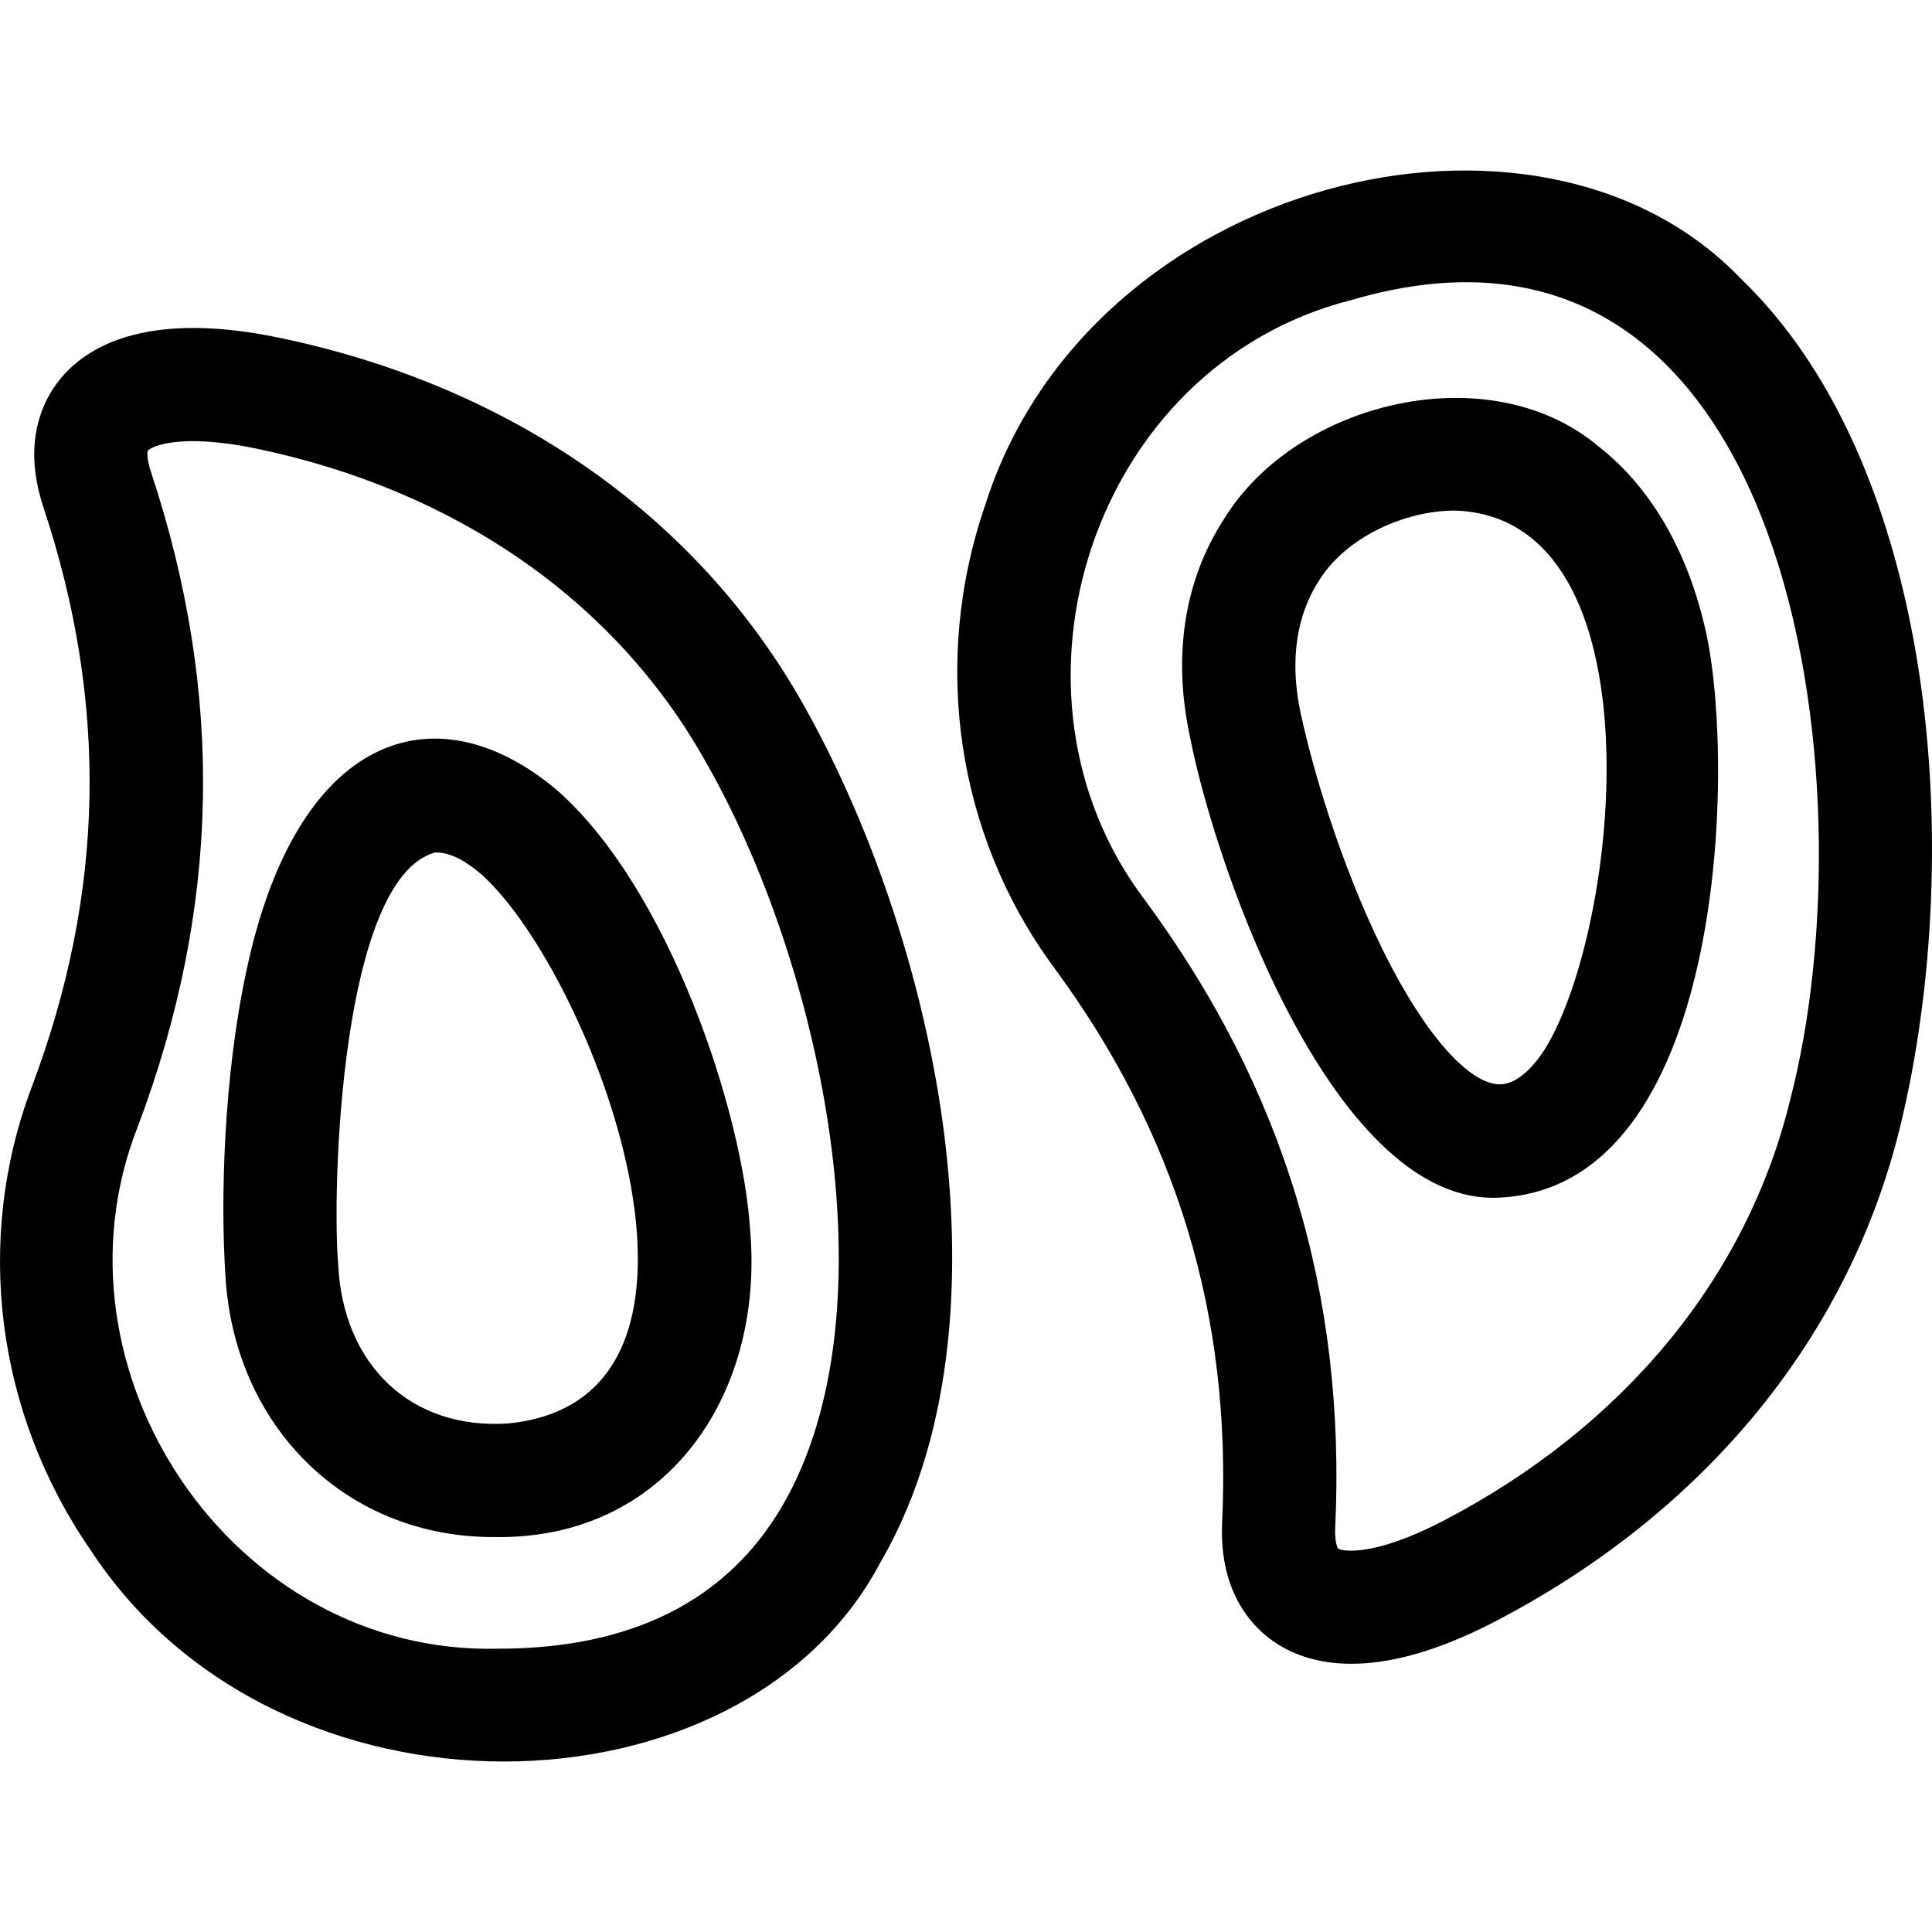 <svg id="Layer_1" enable-background="new 0 0 511.995 511.995" height="512" viewBox="0 0 511.995 511.995" width="512" xmlns="http://www.w3.org/2000/svg"><g><path d="m212.906 186.721c-28.109-49.928-77.47-84.46-138.991-97.235-33.655-6.989-49.651 1.578-57.144 9.995-4.589 5.154-11.375 16.546-5.268 34.933 17.292 52.071 16.278 102.338-3.098 153.674-15.306 40.554-9.473 86.418 15.604 122.688 49.675 75.93 172.745 72.331 209.169 3.508 21.232-36.318 21.028-81.561 17.118-113.118-4.851-39.142-18.479-80.855-37.39-114.445zm-5.628 212.424c-14.652 25.063-39.959 37.772-75.218 37.772-70.699 1.773-120.884-73.93-95.588-138.237 21.903-58.032 23.048-114.856 3.5-173.722-1.326-3.994-.803-5.515-.809-5.515v.001c.84-1.122 8.58-4.753 28.651-.586 52.911 10.987 95.154 40.314 118.949 82.579v.001c30.74 53.407 50.811 145.787 20.515 197.707z"/><path d="m147.48 209.281c-32.415-27.143-68.913-14.63-82.154 47.898-6.11 28.322-6.856 60.783-5.637 79.974 1.892 40.414 31.734 70.467 71.618 70.178 44.919.638 71.311-37.245 67.481-81.423-1.967-31.006-21.371-90.38-51.308-116.627zm-12.624 167.929c-26.036 1.838-43.908-15.59-45.227-41.957-1.716-19.659.562-102.145 25.566-109.314 4.429-.299 9.248 3.042 12.507 5.899 29.013 26.071 72.64 138.646 7.154 145.372z"/><path d="m508.559 178.196c-4.787-31.437-16.849-75.042-47.127-104.251-53.701-56.315-173.092-26.592-200.393 60.054-14.313 41.705-7.501 87.435 18.22 122.325 32.561 44.165 47.156 92.278 44.62 147.087-.896 19.354 8.723 28.48 14.536 32.198 4.532 2.898 10.936 5.304 19.712 5.304 9.609 0 22.062-2.885 38.003-11.167 55.758-28.967 93.917-75.581 107.446-131.257h-.001c9.105-37.458 10.921-81.303 4.984-120.293zm-34.134 113.209c-11.452 47.131-44.17 86.807-92.124 111.72-18.191 9.45-26.624 8.053-27.713 7.225-.009-.012-.937-1.324-.741-5.552 2.868-61.959-13.632-116.349-50.44-166.276-41.768-55.038-13.974-141.531 54.56-158.964 117.462-34.676 138.176 128.303 116.458 211.847z"/><path d="m423.723 118.386c-28.991-24.472-80.186-12.045-99.307 19.09-10.555 16.23-13.695 36.19-9.083 57.723 7.327 37.158 38.841 124.464 82.041 122.18 59.383-2.857 62.59-112.482 54.903-149.046-4.642-21.669-14.516-38.94-28.554-49.947zm-14.387 159.76c-2.363 3.634-6.093 8.157-10.44 9.068-7.634 1.595-19.116-10.122-29.954-30.597-12.116-22.89-20.649-50.776-24.275-67.702-2.904-13.56-1.21-25.691 4.898-35.086 6.821-11.052 22.147-18.539 36.133-18.525 54.817 2.005 43.614 110.769 23.638 142.842z"/></g></svg>